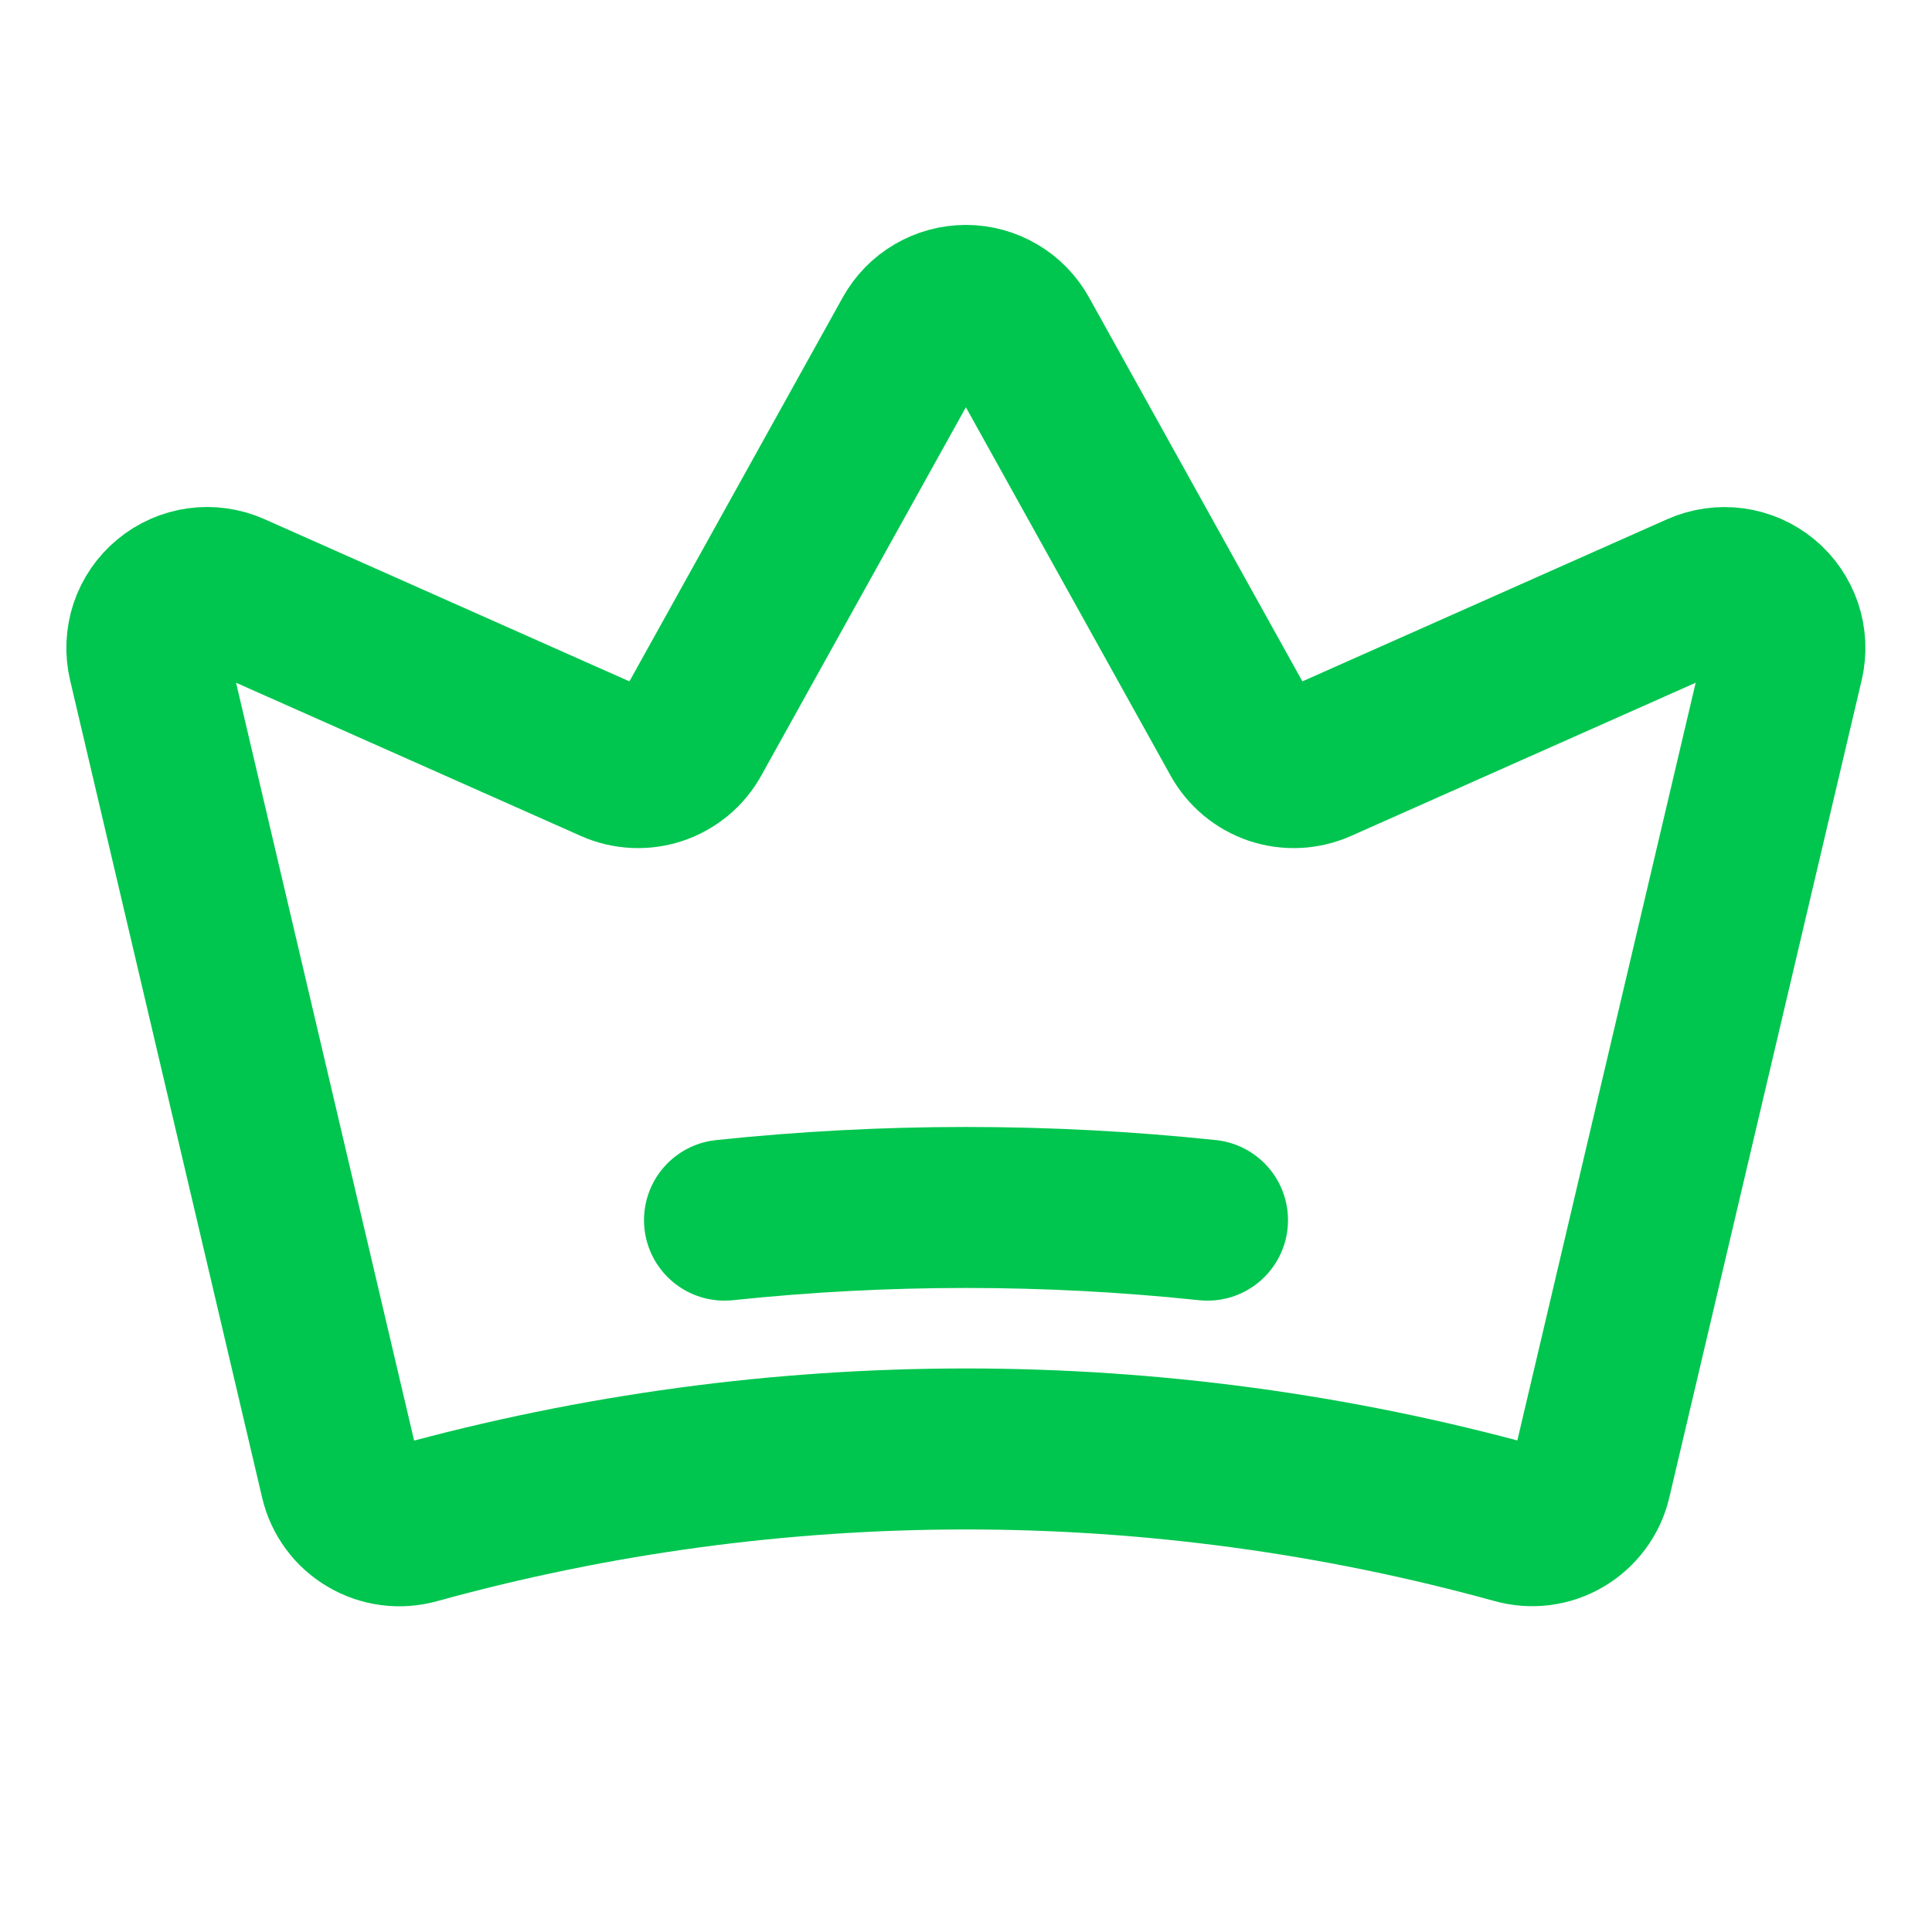<svg width="24" height="24" viewBox="0 0 24 24" fill="none" xmlns="http://www.w3.org/2000/svg">
<path d="M4.23 18.376C4.253 18.475 4.296 18.568 4.356 18.649C4.416 18.731 4.492 18.799 4.58 18.85C4.667 18.902 4.764 18.935 4.865 18.948C4.965 18.961 5.067 18.953 5.165 18.926C9.635 17.691 14.357 17.691 18.828 18.924C18.926 18.952 19.028 18.959 19.128 18.947C19.229 18.934 19.326 18.901 19.413 18.849C19.5 18.798 19.576 18.729 19.636 18.648C19.697 18.567 19.74 18.474 19.763 18.375L22.153 8.22C22.185 8.084 22.178 7.942 22.134 7.81C22.089 7.678 22.009 7.56 21.901 7.471C21.794 7.382 21.663 7.325 21.525 7.306C21.387 7.287 21.246 7.307 21.118 7.363L16.376 9.471C16.204 9.547 16.011 9.556 15.833 9.497C15.656 9.437 15.507 9.314 15.416 9.15L12.654 4.18C12.589 4.063 12.494 3.965 12.379 3.898C12.264 3.83 12.133 3.794 11.999 3.794C11.865 3.794 11.734 3.83 11.618 3.898C11.503 3.965 11.408 4.063 11.343 4.18L8.582 9.15C8.491 9.314 8.342 9.437 8.164 9.497C7.987 9.556 7.793 9.547 7.622 9.471L2.879 7.363C2.751 7.306 2.61 7.286 2.472 7.305C2.334 7.324 2.203 7.382 2.096 7.471C1.988 7.56 1.908 7.677 1.863 7.809C1.819 7.942 1.812 8.084 1.844 8.22L4.23 18.376Z" stroke="#00C64F" stroke-width="2" stroke-linecap="round" stroke-linejoin="round"/>
<path d="M9 15.157C10.995 14.947 13.005 14.947 15 15.157" stroke="#00C64F" stroke-width="2" stroke-linecap="round" stroke-linejoin="round"/>
</svg>
